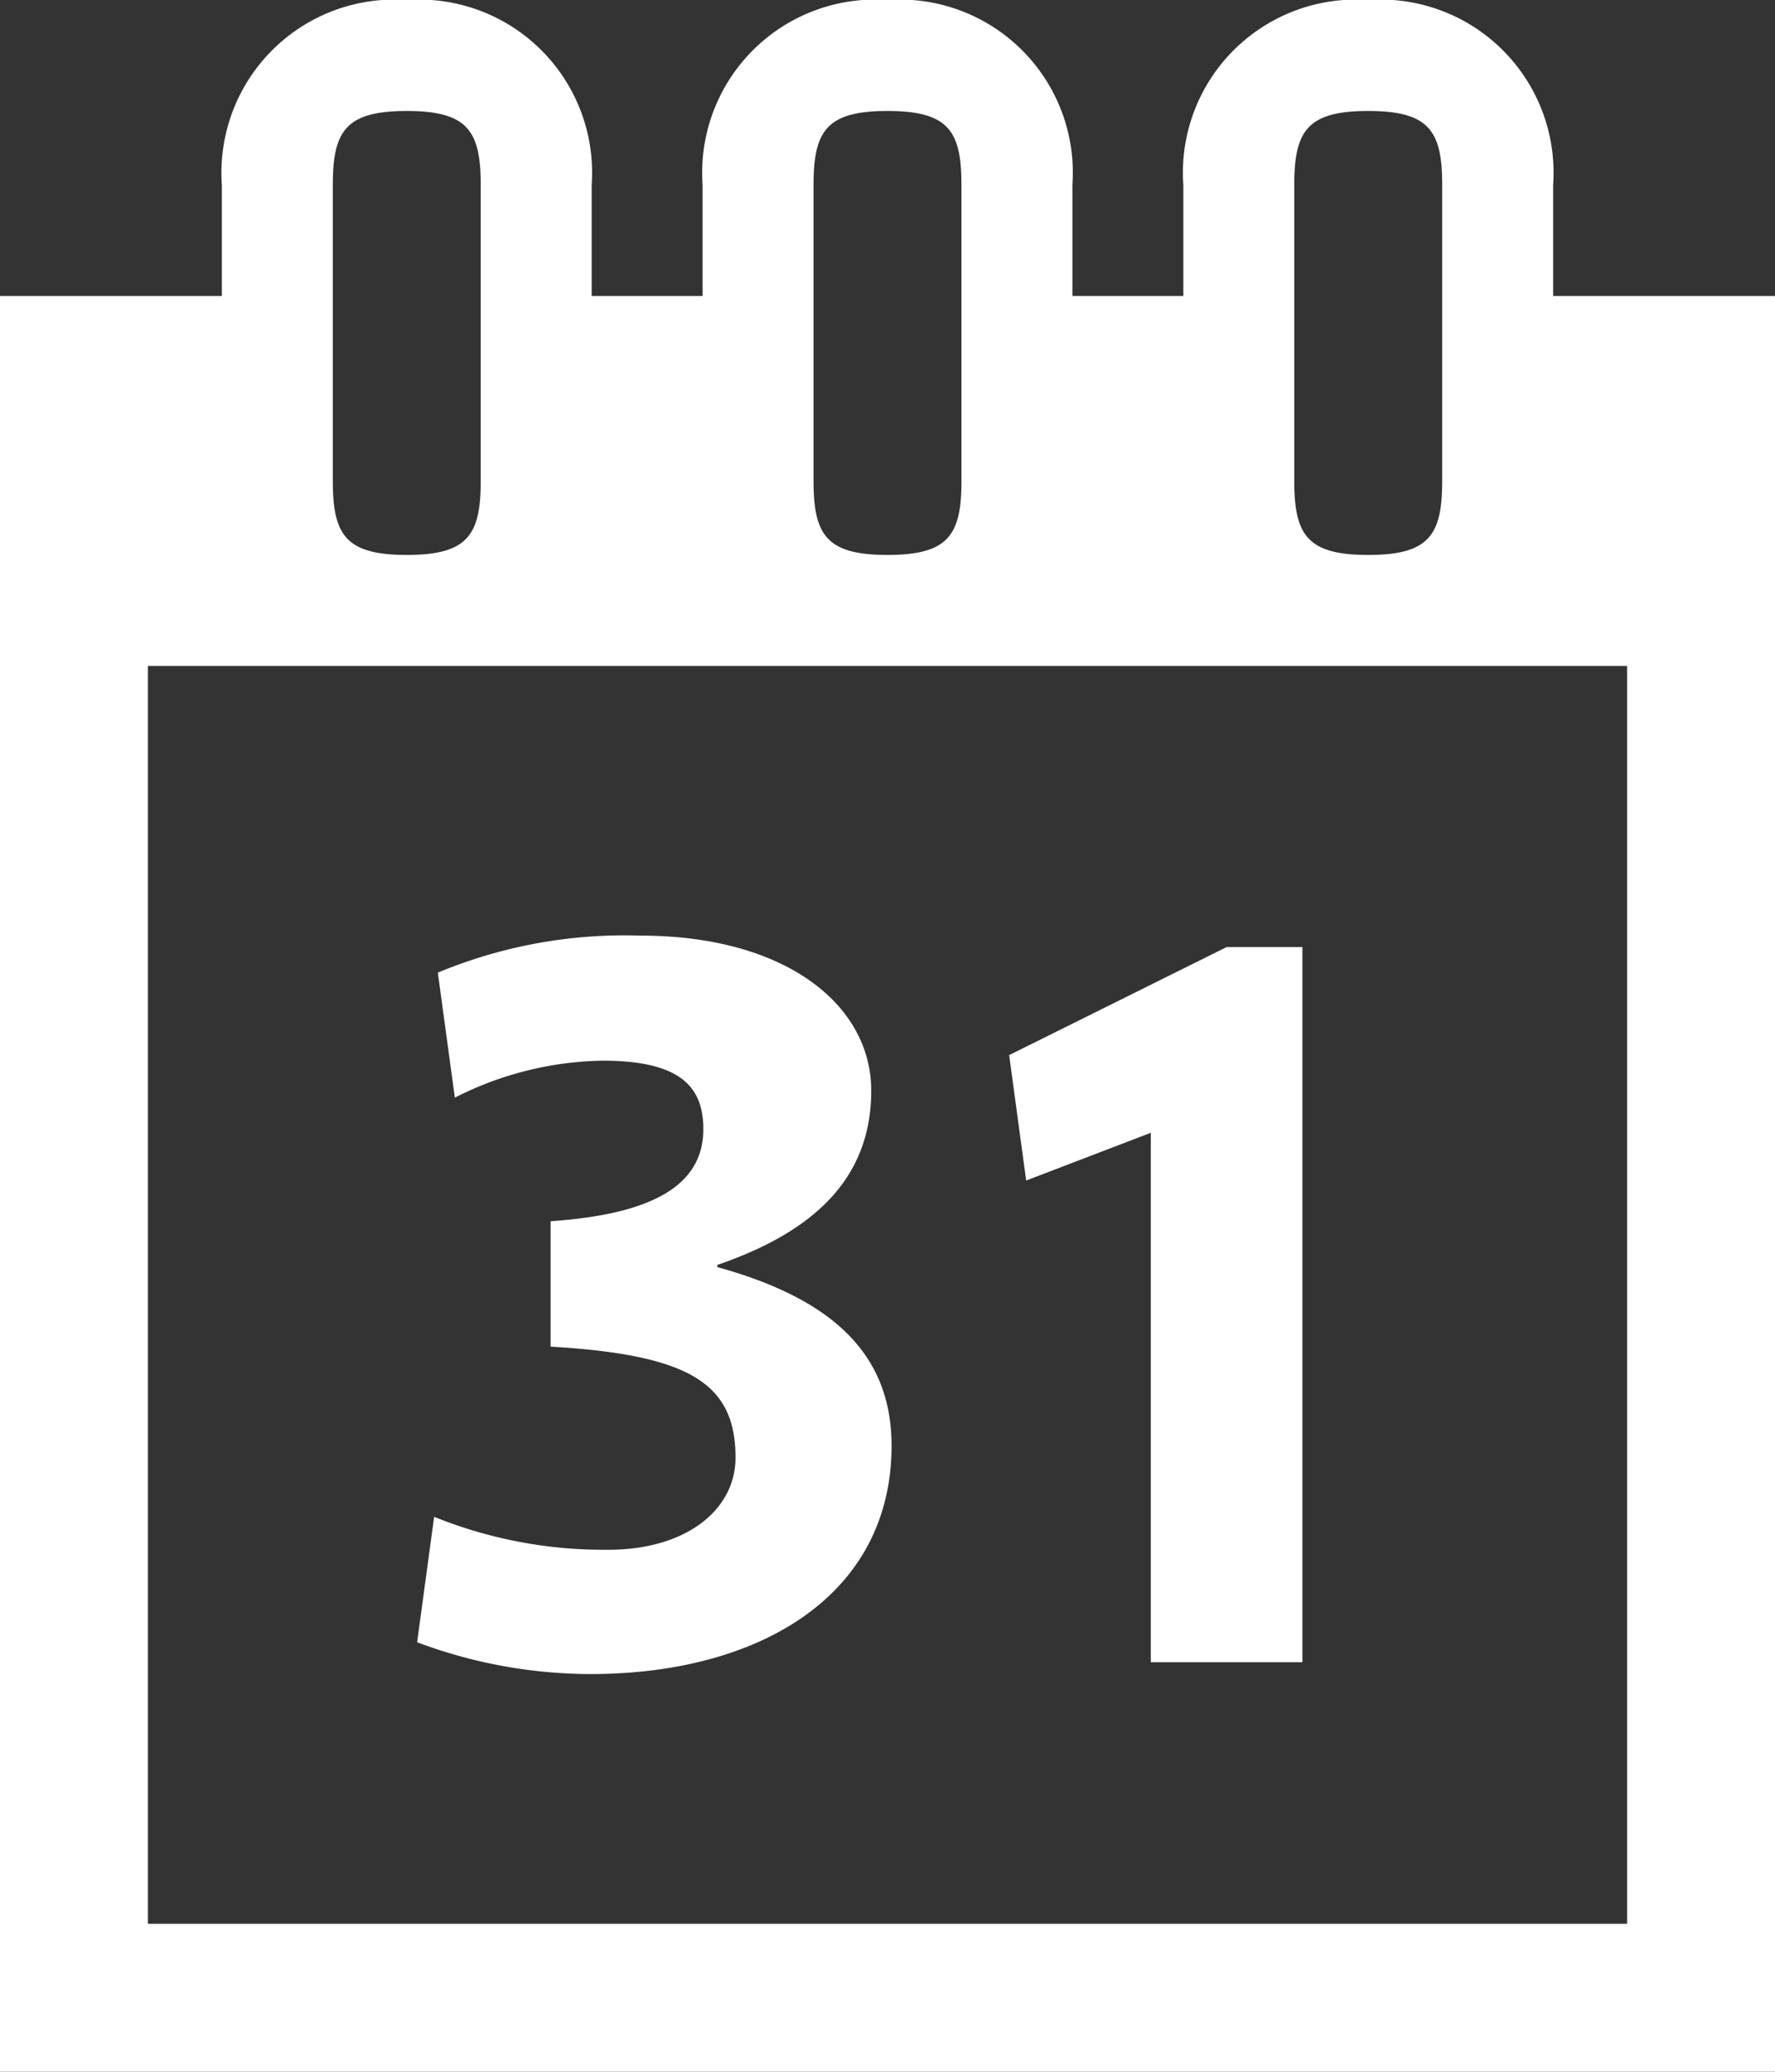 <svg xmlns="http://www.w3.org/2000/svg" width="48" height="56" viewBox="0 0 48 56"><rect x="0" y="0" width="48" height="56" fill="#333333" stroke="none"/><title>calendar_@2x</title><g fill="#fff" data-name="Ebene 1"><path d="M42 8V5a4.68 4.68 0 0 0-5-5 4.68 4.68 0 0 0-5 5v3h-3V5a4.68 4.68 0 0 0-5-5 4.68 4.68 0 0 0-5 5v3h-3V5a4.68 4.68 0 0 0-5-5 4.68 4.68 0 0 0-5 5v3H0v48h48V8zm-7-3c0-1.46.35-2 2-2s2 .54 2 2v8c0 1.46-.35 2-2 2s-2-.54-2-2zM22 5c0-1.46.35-2 2-2s2 .54 2 2v8c0 1.46-.35 2-2 2s-2-.54-2-2zM9 5c0-1.46.35-2 2-2s2 .54 2 2v8c0 1.46-.35 2-2 2s-2-.54-2-2zm35 47H4V18h40z"/><path d="M24.11 39.08c0-2.56-1.71-4-4.71-4.83v-.06c2.69-.92 4.16-2.4 4.16-4.71s-2.3-4.19-6.24-4.19a13.15 13.15 0 0 0-5.48 1l.46 3.38a9.1 9.1 0 0 1 4-1c2.14 0 2.72.74 2.72 1.85 0 1.6-1.53 2.31-4.13 2.49v3.39c3.77.22 5 1 5 3 0 1.42-1.35 2.49-3.43 2.49a12.25 12.25 0 0 1-4.72-.89l-.46 3.39a13.39 13.39 0 0 0 4.72.86c4.56-.01 8.11-2.14 8.11-6.17zM31.12 30.62v14.31h4.1V25.6h-2.05l-5.88 2.92.46 3.39 3.37-1.29"/></g></svg>